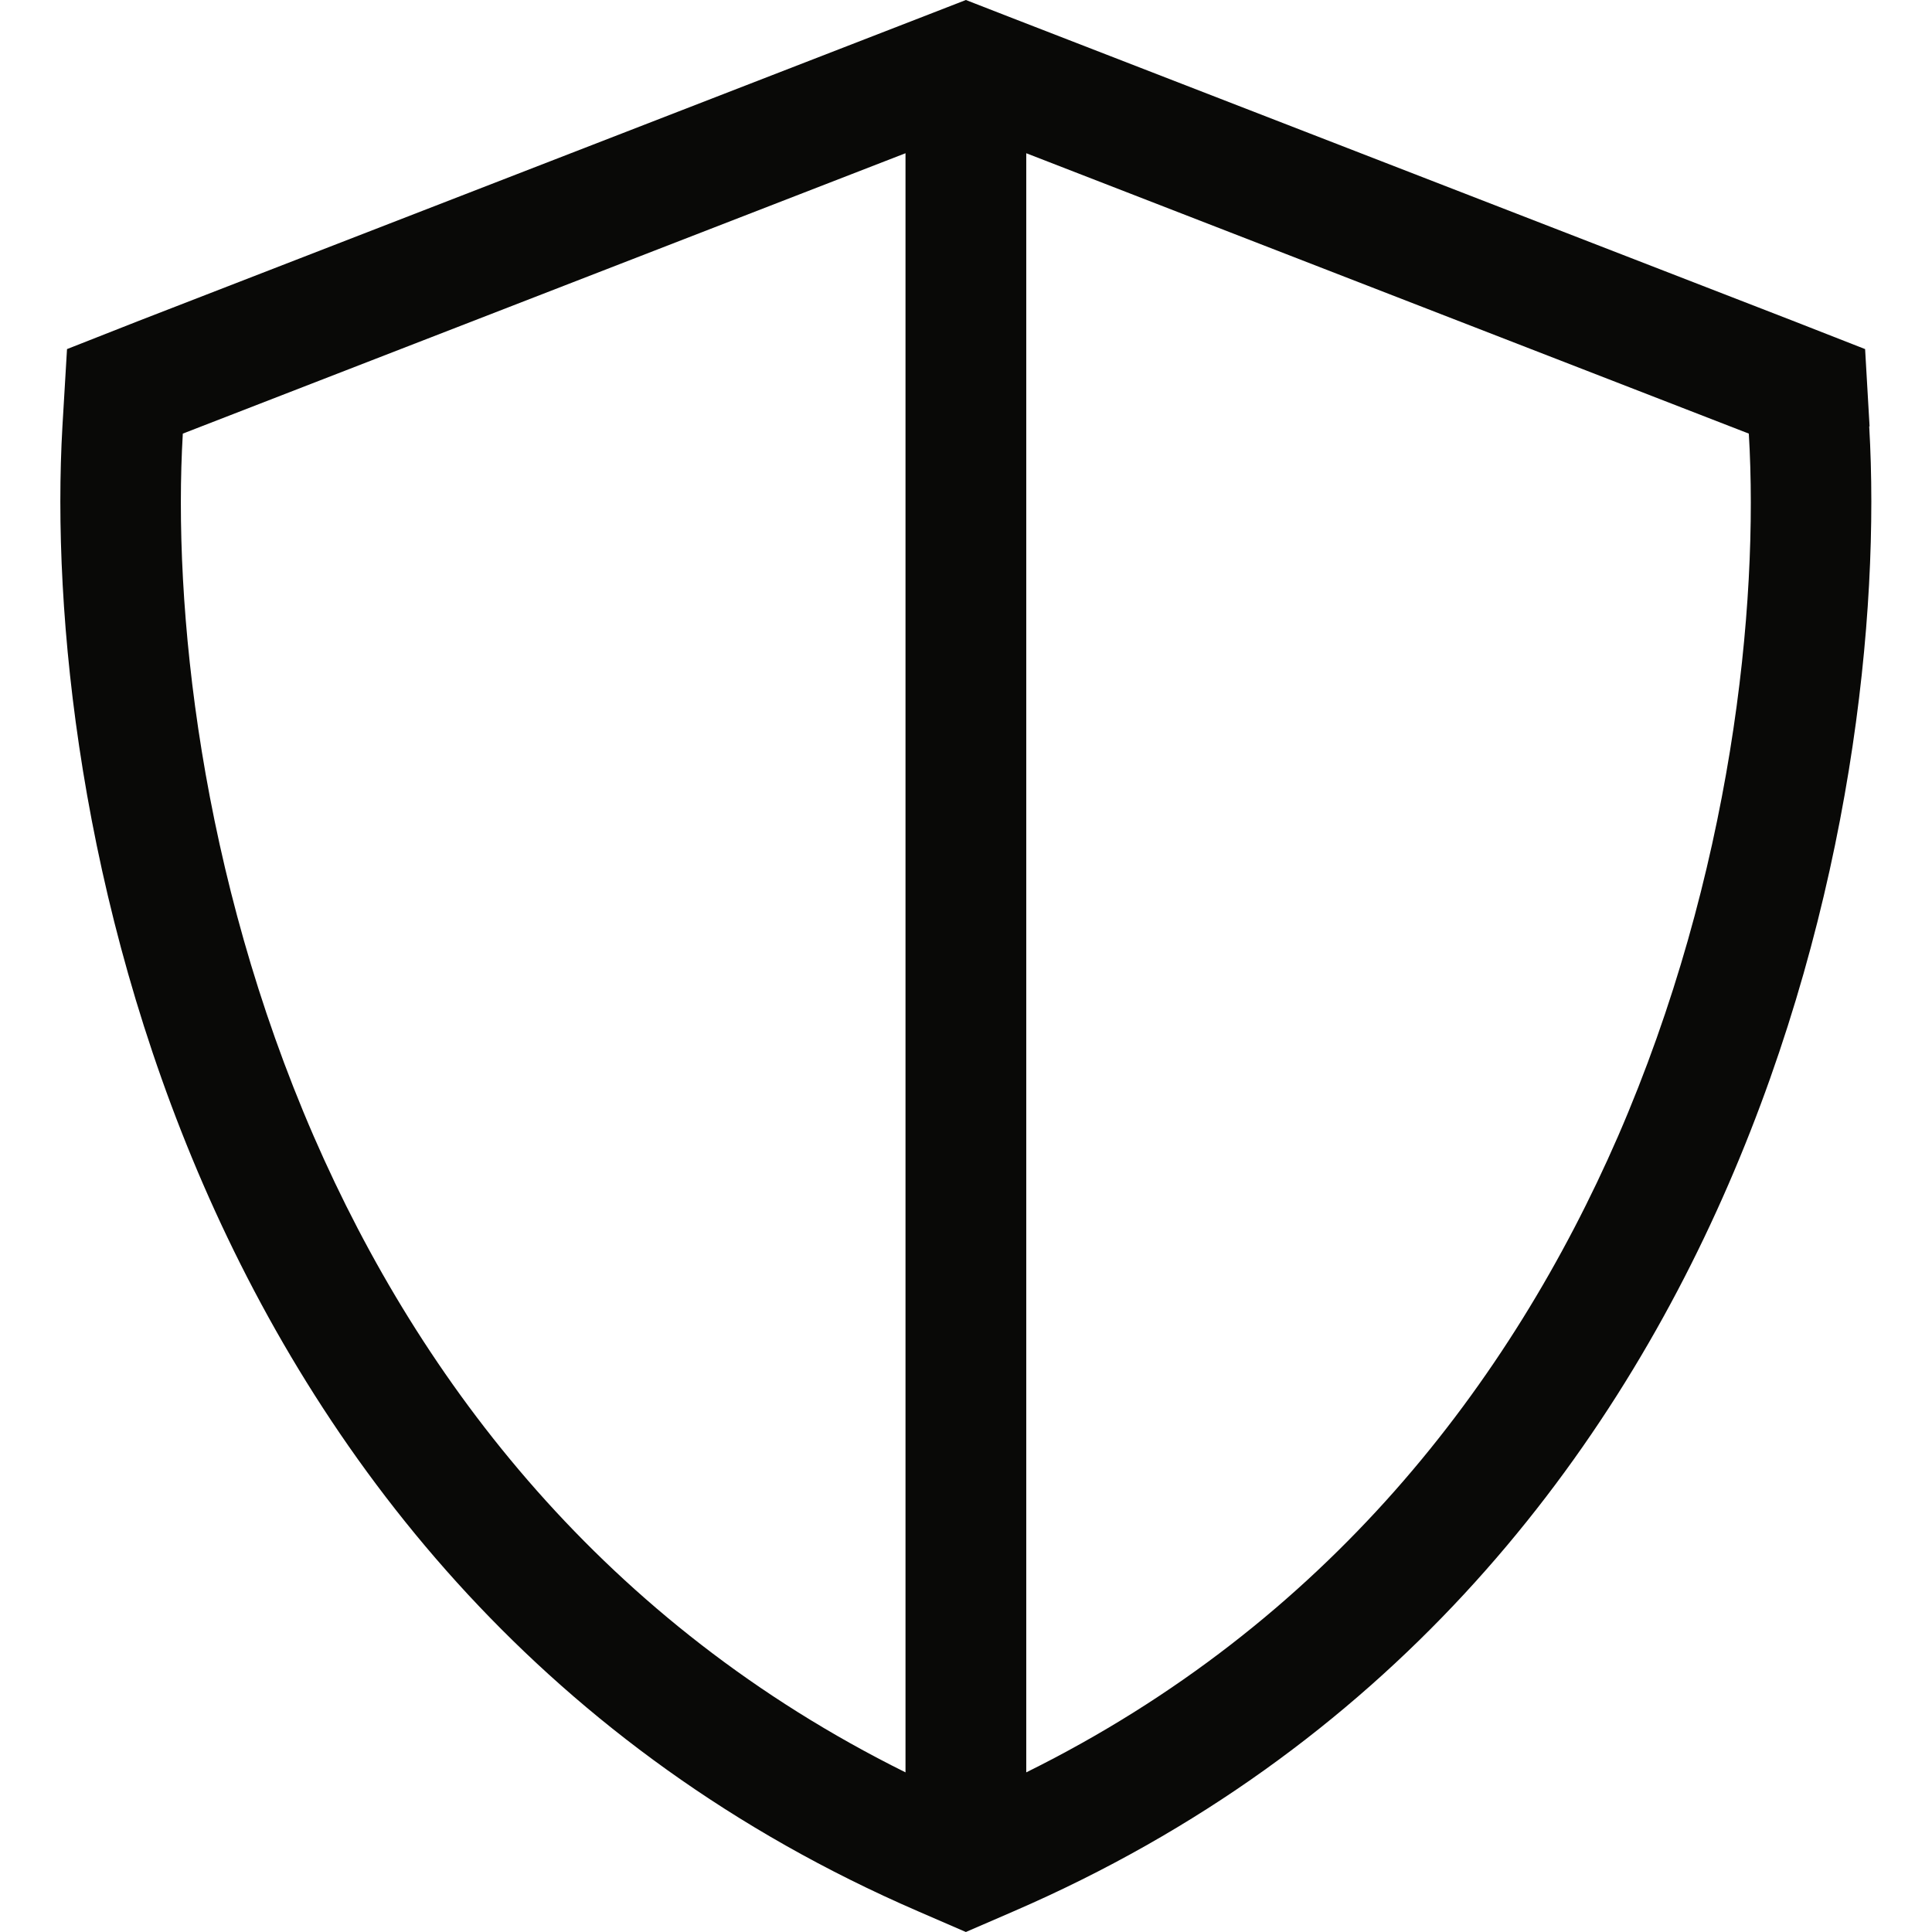 <svg xmlns="http://www.w3.org/2000/svg" width="16" height="16" viewBox="0 0 16 16" fill="none">
    <g clip-path="url(#clip0_2697_29520)">
        <path d="M7.499 1.269V14.678C5.005 13.441 3.486 11.45 2.599 9.412C1.655 7.241 1.43 5.016 1.514 3.591L7.499 1.269ZM8.499 14.678V1.269L14.483 3.591C14.568 5.016 14.342 7.241 13.399 9.412C12.511 11.45 10.992 13.444 8.499 14.678ZM15.483 3.531L15.446 2.891L14.846 2.656L8.361 0.141L7.999 0L7.636 0.141L1.152 2.656L0.555 2.891L0.517 3.531C0.427 5.091 0.671 7.478 1.683 9.809C2.705 12.162 4.527 14.497 7.602 15.828L7.999 16L8.396 15.828C11.471 14.497 13.293 12.162 14.314 9.809C15.327 7.475 15.571 5.091 15.48 3.531H15.483Z" fill="#090907"/>
    </g>
    <defs>
        <clipPath id="clip0_2697_29520">
            <rect width="16" height="16" fill="white"/>
        </clipPath>
    </defs>
</svg>
